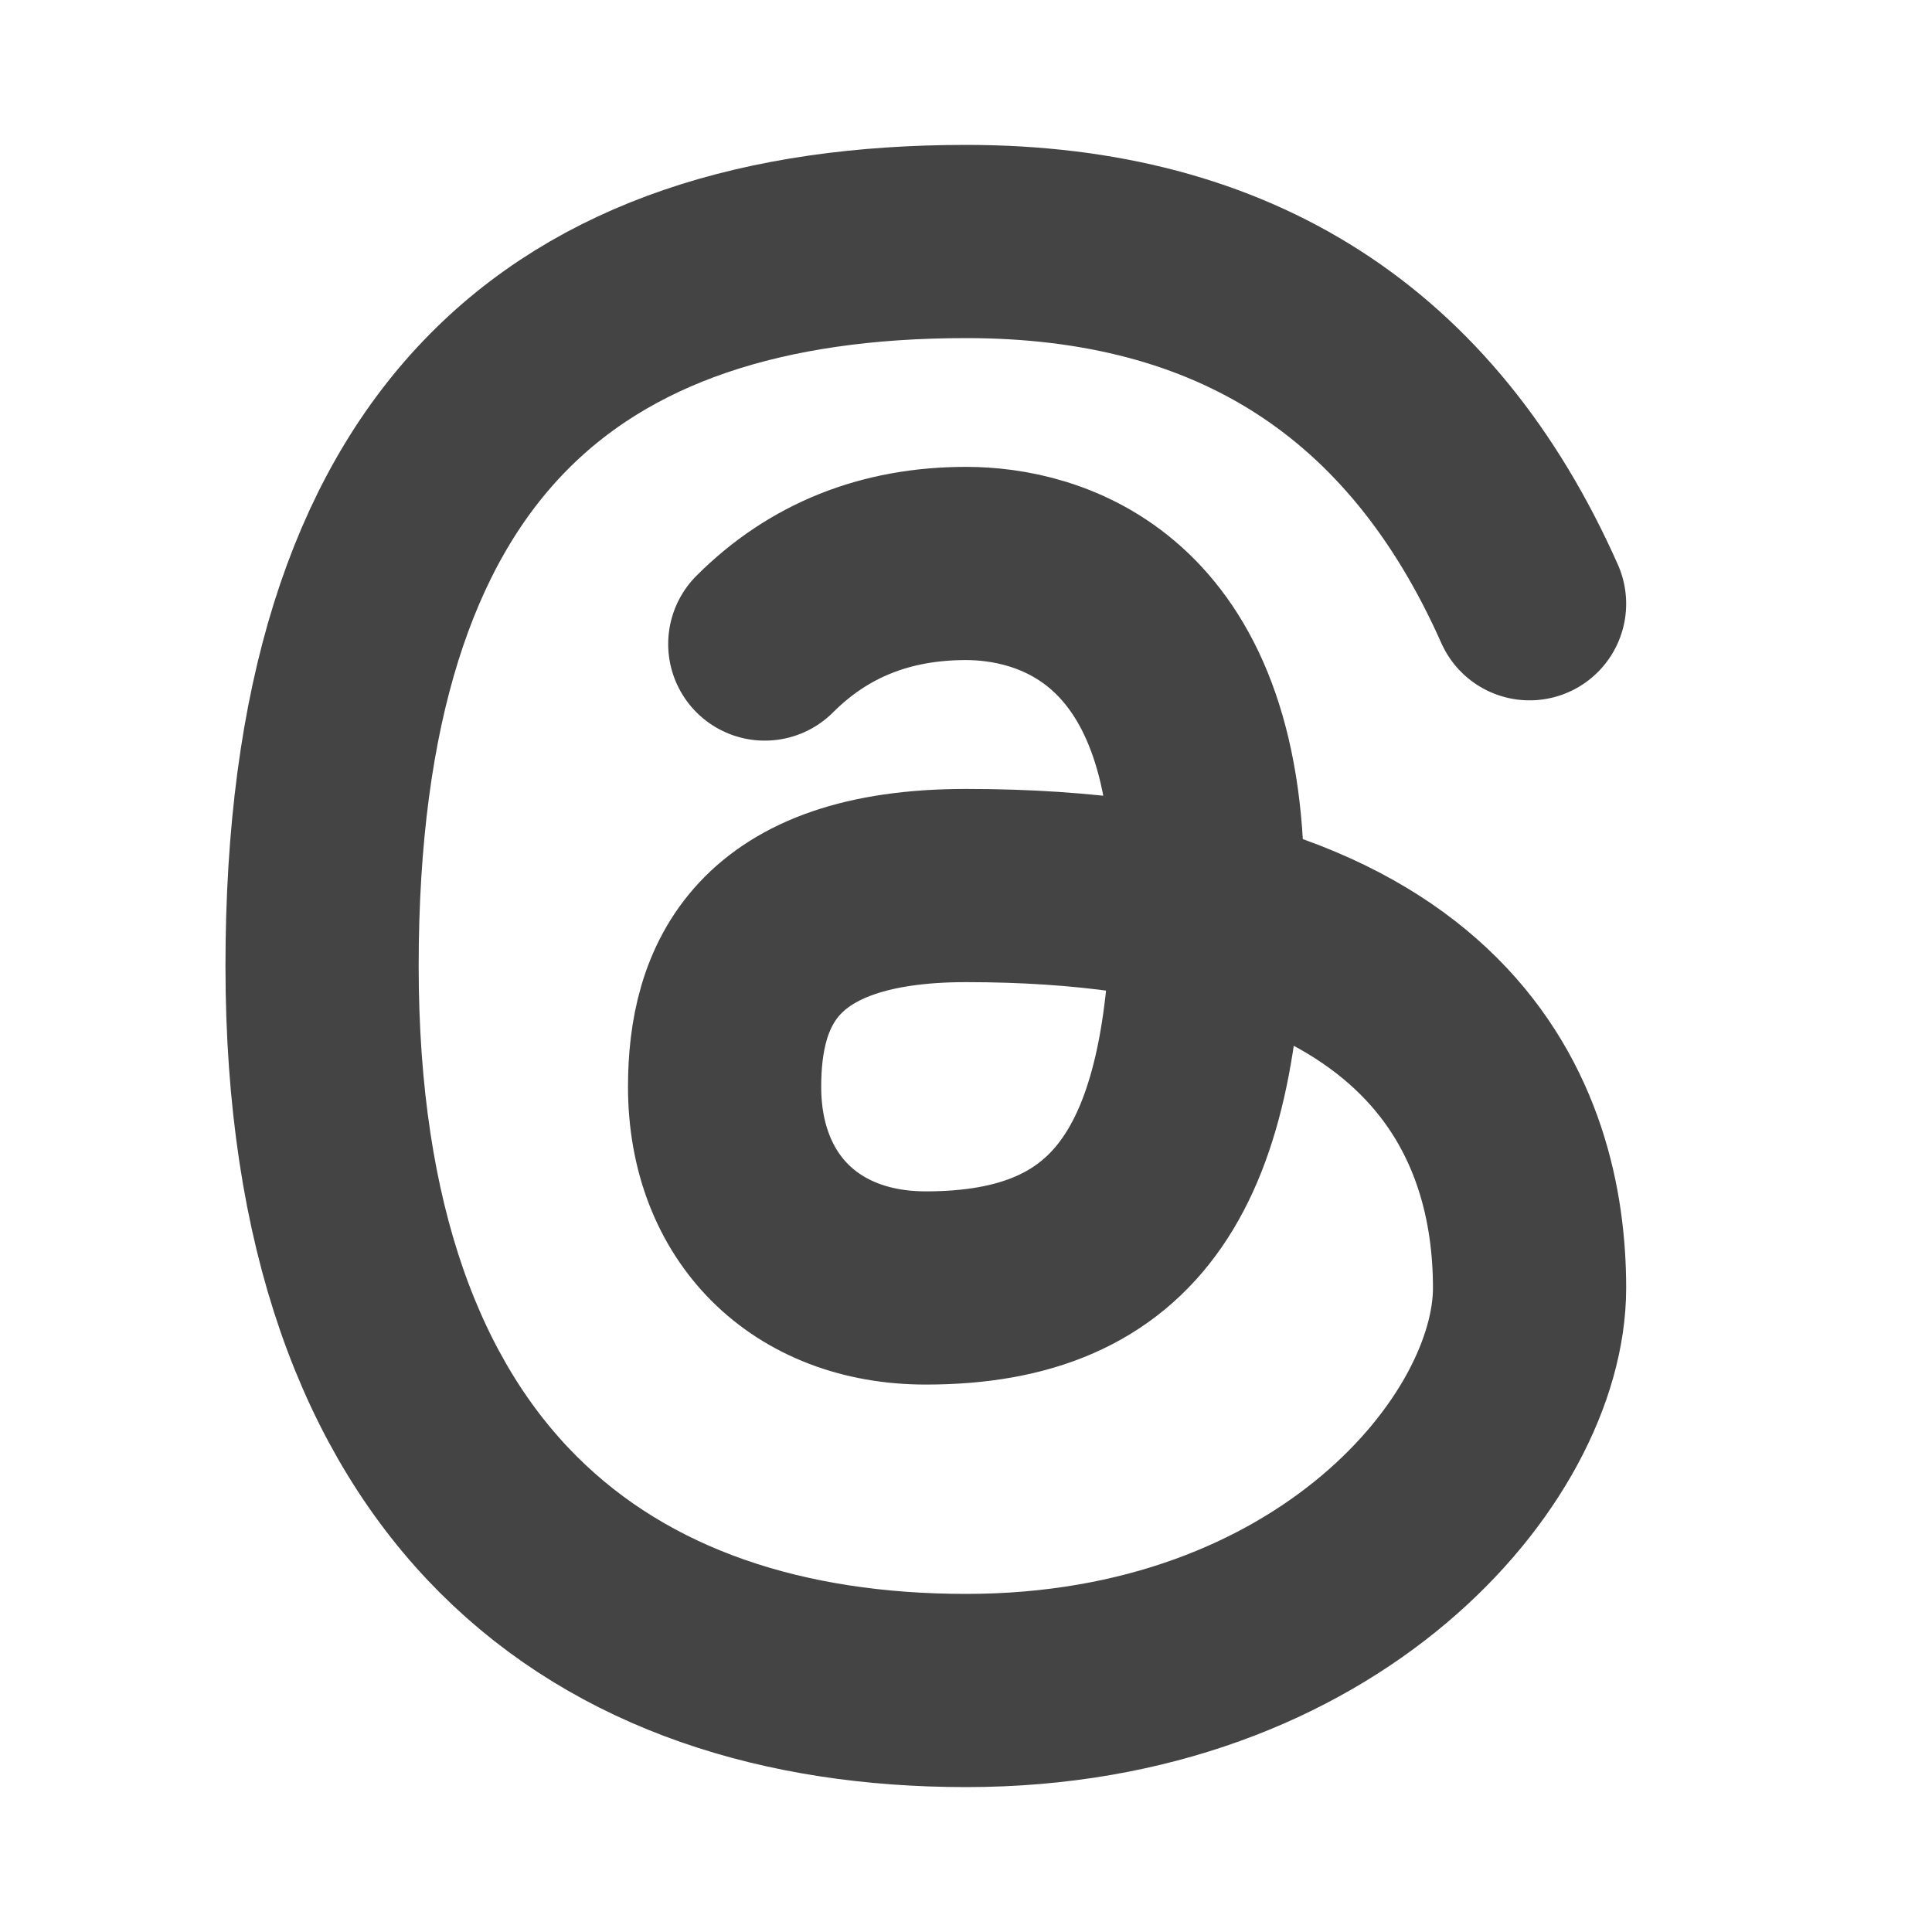 <svg width="20" height="20" viewBox="0 0 20 20" fill="none" xmlns="http://www.w3.org/2000/svg">
<g clip-path="url(#clip0_61_44508)">
<path d="M15.834 6.25C14.723 3.75 12.778 2.5 10.001 2.5C5.834 2.5 3.334 4.583 3.334 10C3.334 15.417 6.251 17.5 10.001 17.5C13.751 17.5 15.834 15 15.834 13.333C15.834 11.667 15.001 9.167 10.001 9.167C7.917 9.167 7.501 10.208 7.501 11.25C7.501 12.5 8.334 13.333 9.584 13.333C11.667 13.333 12.501 12.083 12.501 9.167C12.501 6.25 10.834 5.833 10.001 5.833C9.167 5.833 8.473 6.111 7.917 6.667" stroke="#444444" stroke-width="2" stroke-linecap="round" stroke-linejoin="round"/>
</g>
<defs>
<clipPath id="clip0_61_44508">
<rect width="20" height="20" fill="white"/>
</clipPath>
</defs>
</svg>

